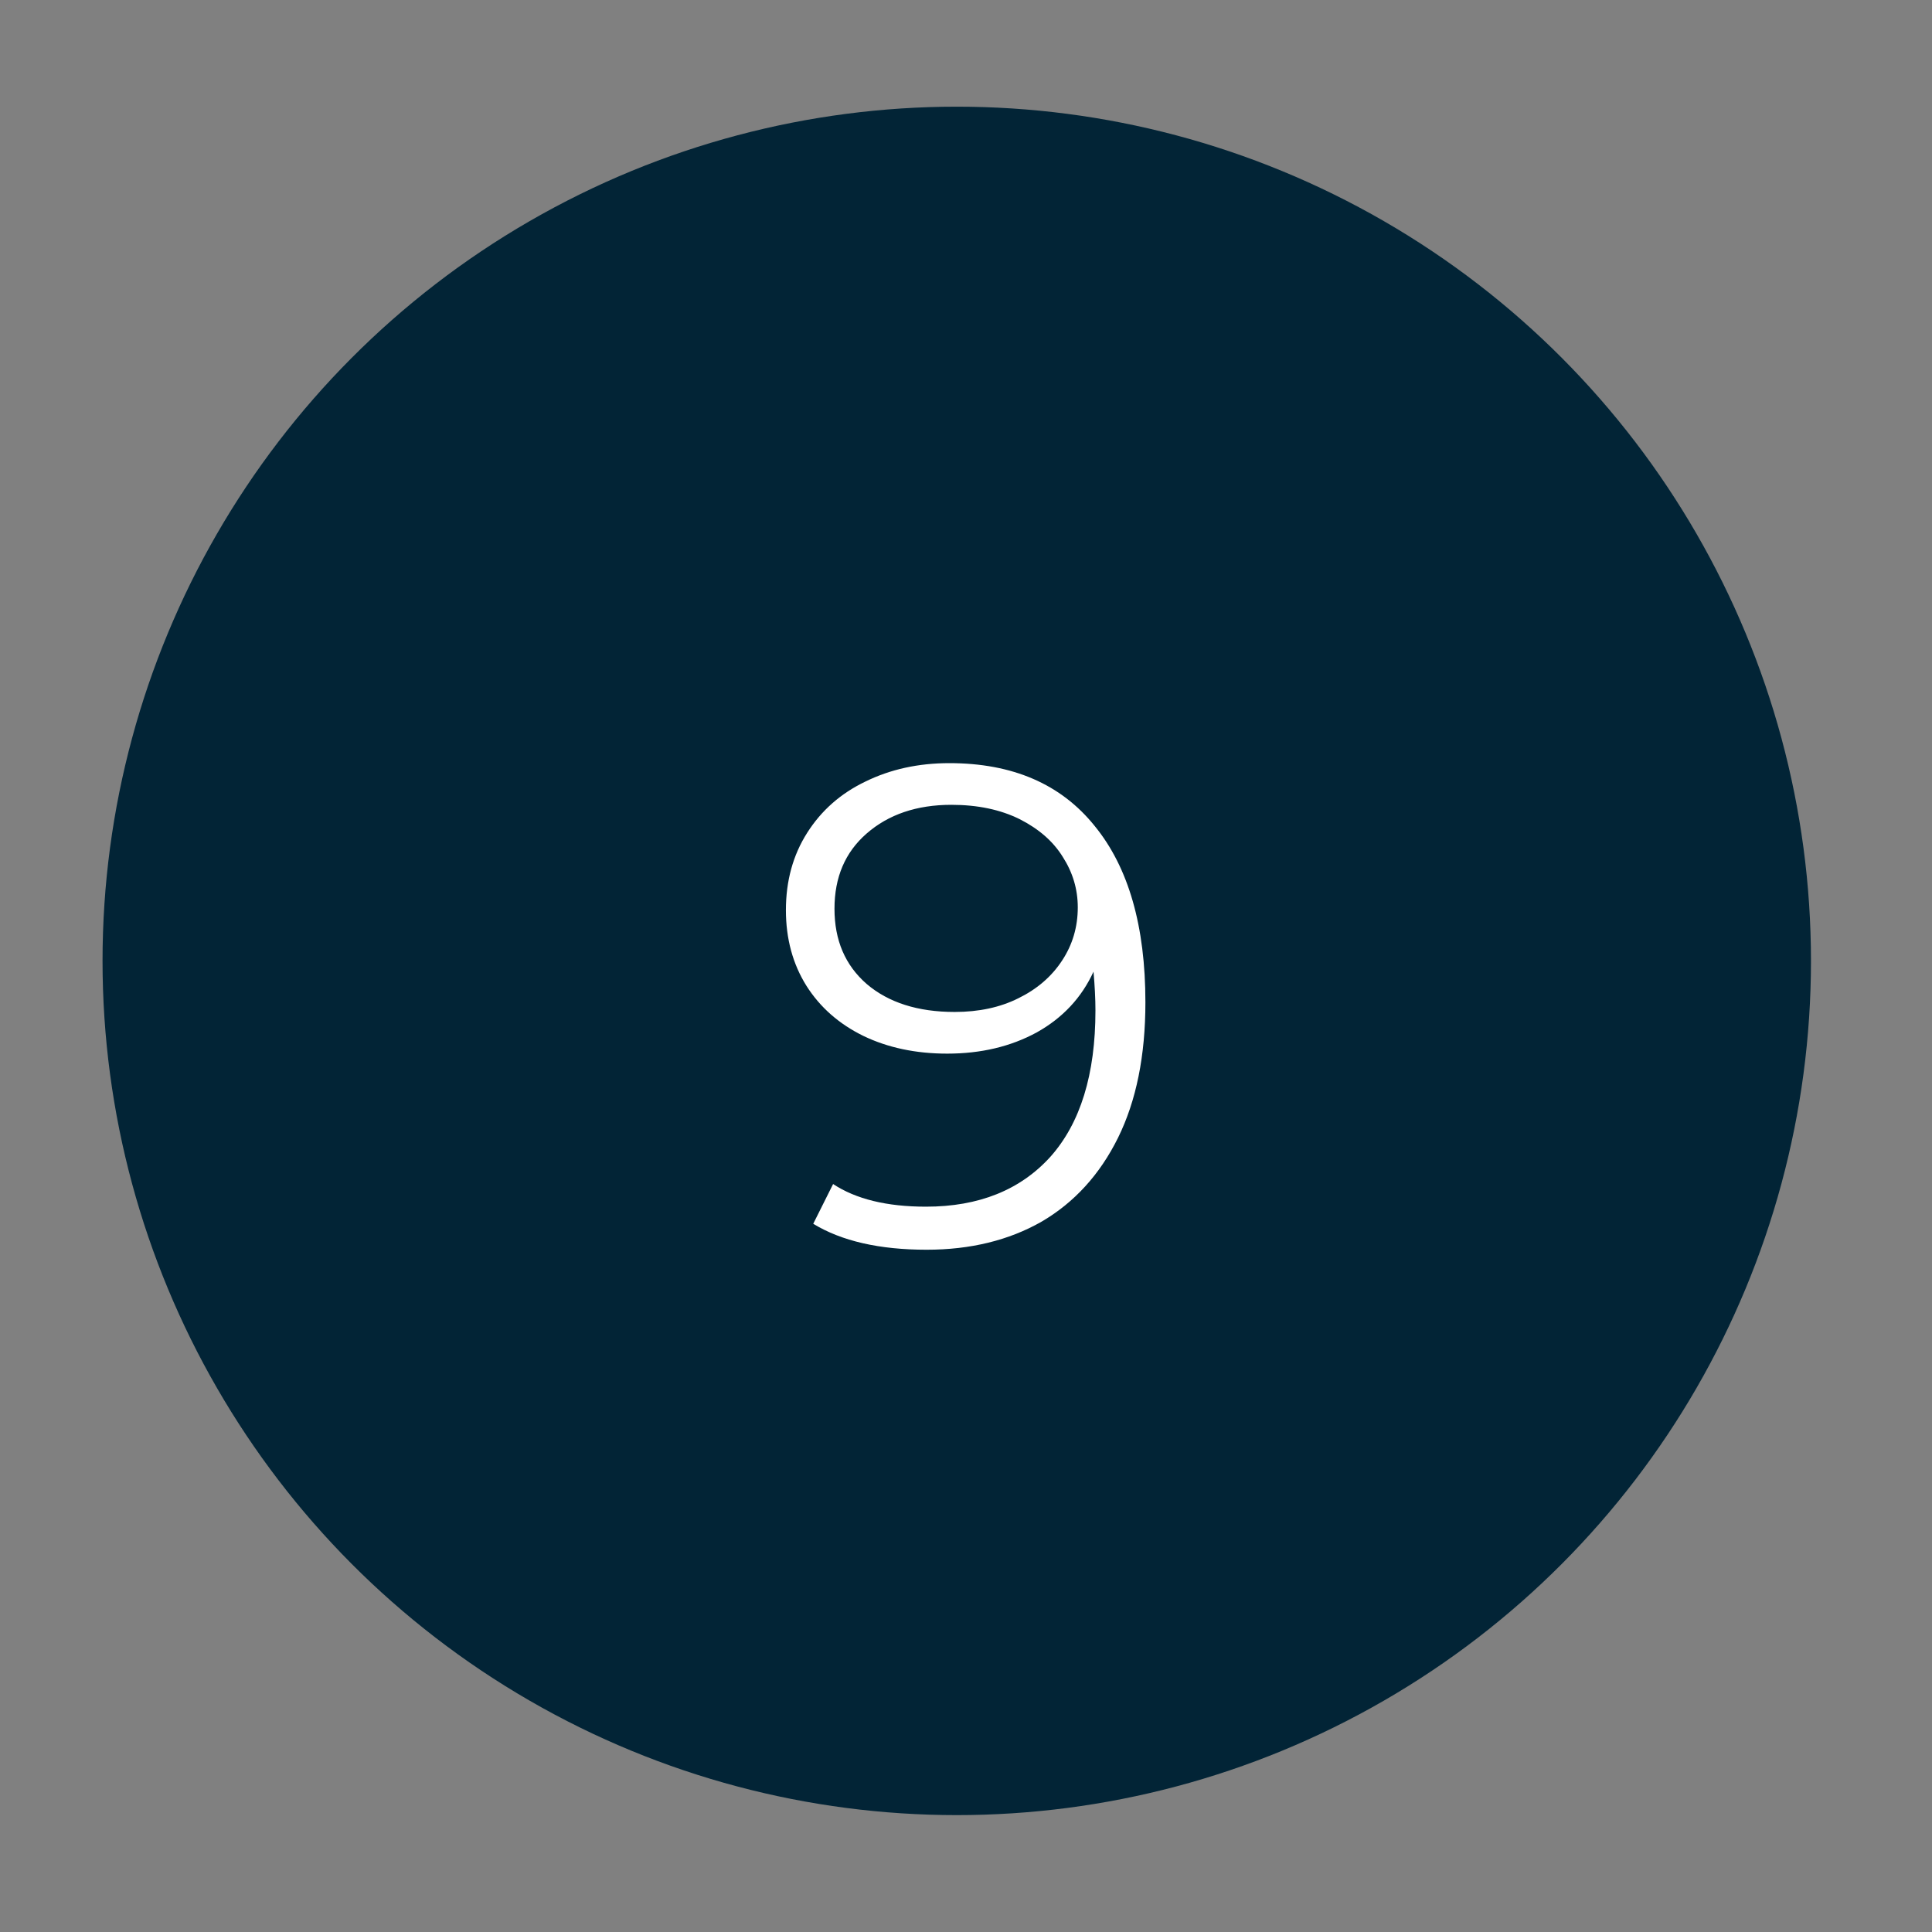 <?xml version="1.0" encoding="UTF-8"?> <svg xmlns="http://www.w3.org/2000/svg" width="14" height="14" viewBox="0 0 14 14" fill="none"><rect x="0" y="0" width="14" height="14" fill="#808080" stroke="none"/> <circle cx="6.933" cy="6.963" r="6.19" fill="#022436"></circle> <path d="M6.879 5.53C7.338 5.53 7.689 5.682 7.933 5.986C8.178 6.286 8.3 6.712 8.3 7.263C8.3 7.65 8.234 7.976 8.102 8.244C7.97 8.511 7.785 8.714 7.547 8.853C7.31 8.988 7.032 9.056 6.715 9.056C6.372 9.056 6.098 8.993 5.893 8.868L6.037 8.58C6.202 8.689 6.426 8.744 6.71 8.744C7.093 8.744 7.394 8.623 7.612 8.382C7.829 8.138 7.938 7.785 7.938 7.323C7.938 7.237 7.933 7.143 7.924 7.041C7.838 7.229 7.701 7.376 7.513 7.481C7.324 7.584 7.108 7.635 6.864 7.635C6.636 7.635 6.433 7.592 6.255 7.506C6.08 7.42 5.943 7.3 5.844 7.144C5.745 6.986 5.695 6.803 5.695 6.595C5.695 6.384 5.746 6.197 5.849 6.035C5.951 5.874 6.091 5.75 6.27 5.664C6.451 5.575 6.654 5.53 6.879 5.53ZM6.918 7.333C7.093 7.333 7.247 7.3 7.379 7.234C7.514 7.168 7.62 7.077 7.696 6.961C7.772 6.846 7.81 6.717 7.81 6.575C7.81 6.443 7.773 6.321 7.701 6.209C7.631 6.096 7.527 6.006 7.389 5.936C7.25 5.867 7.085 5.832 6.894 5.832C6.643 5.832 6.438 5.902 6.28 6.04C6.124 6.176 6.047 6.357 6.047 6.585C6.047 6.813 6.124 6.994 6.28 7.13C6.438 7.265 6.651 7.333 6.918 7.333Z" fill="white"></path> </svg> 